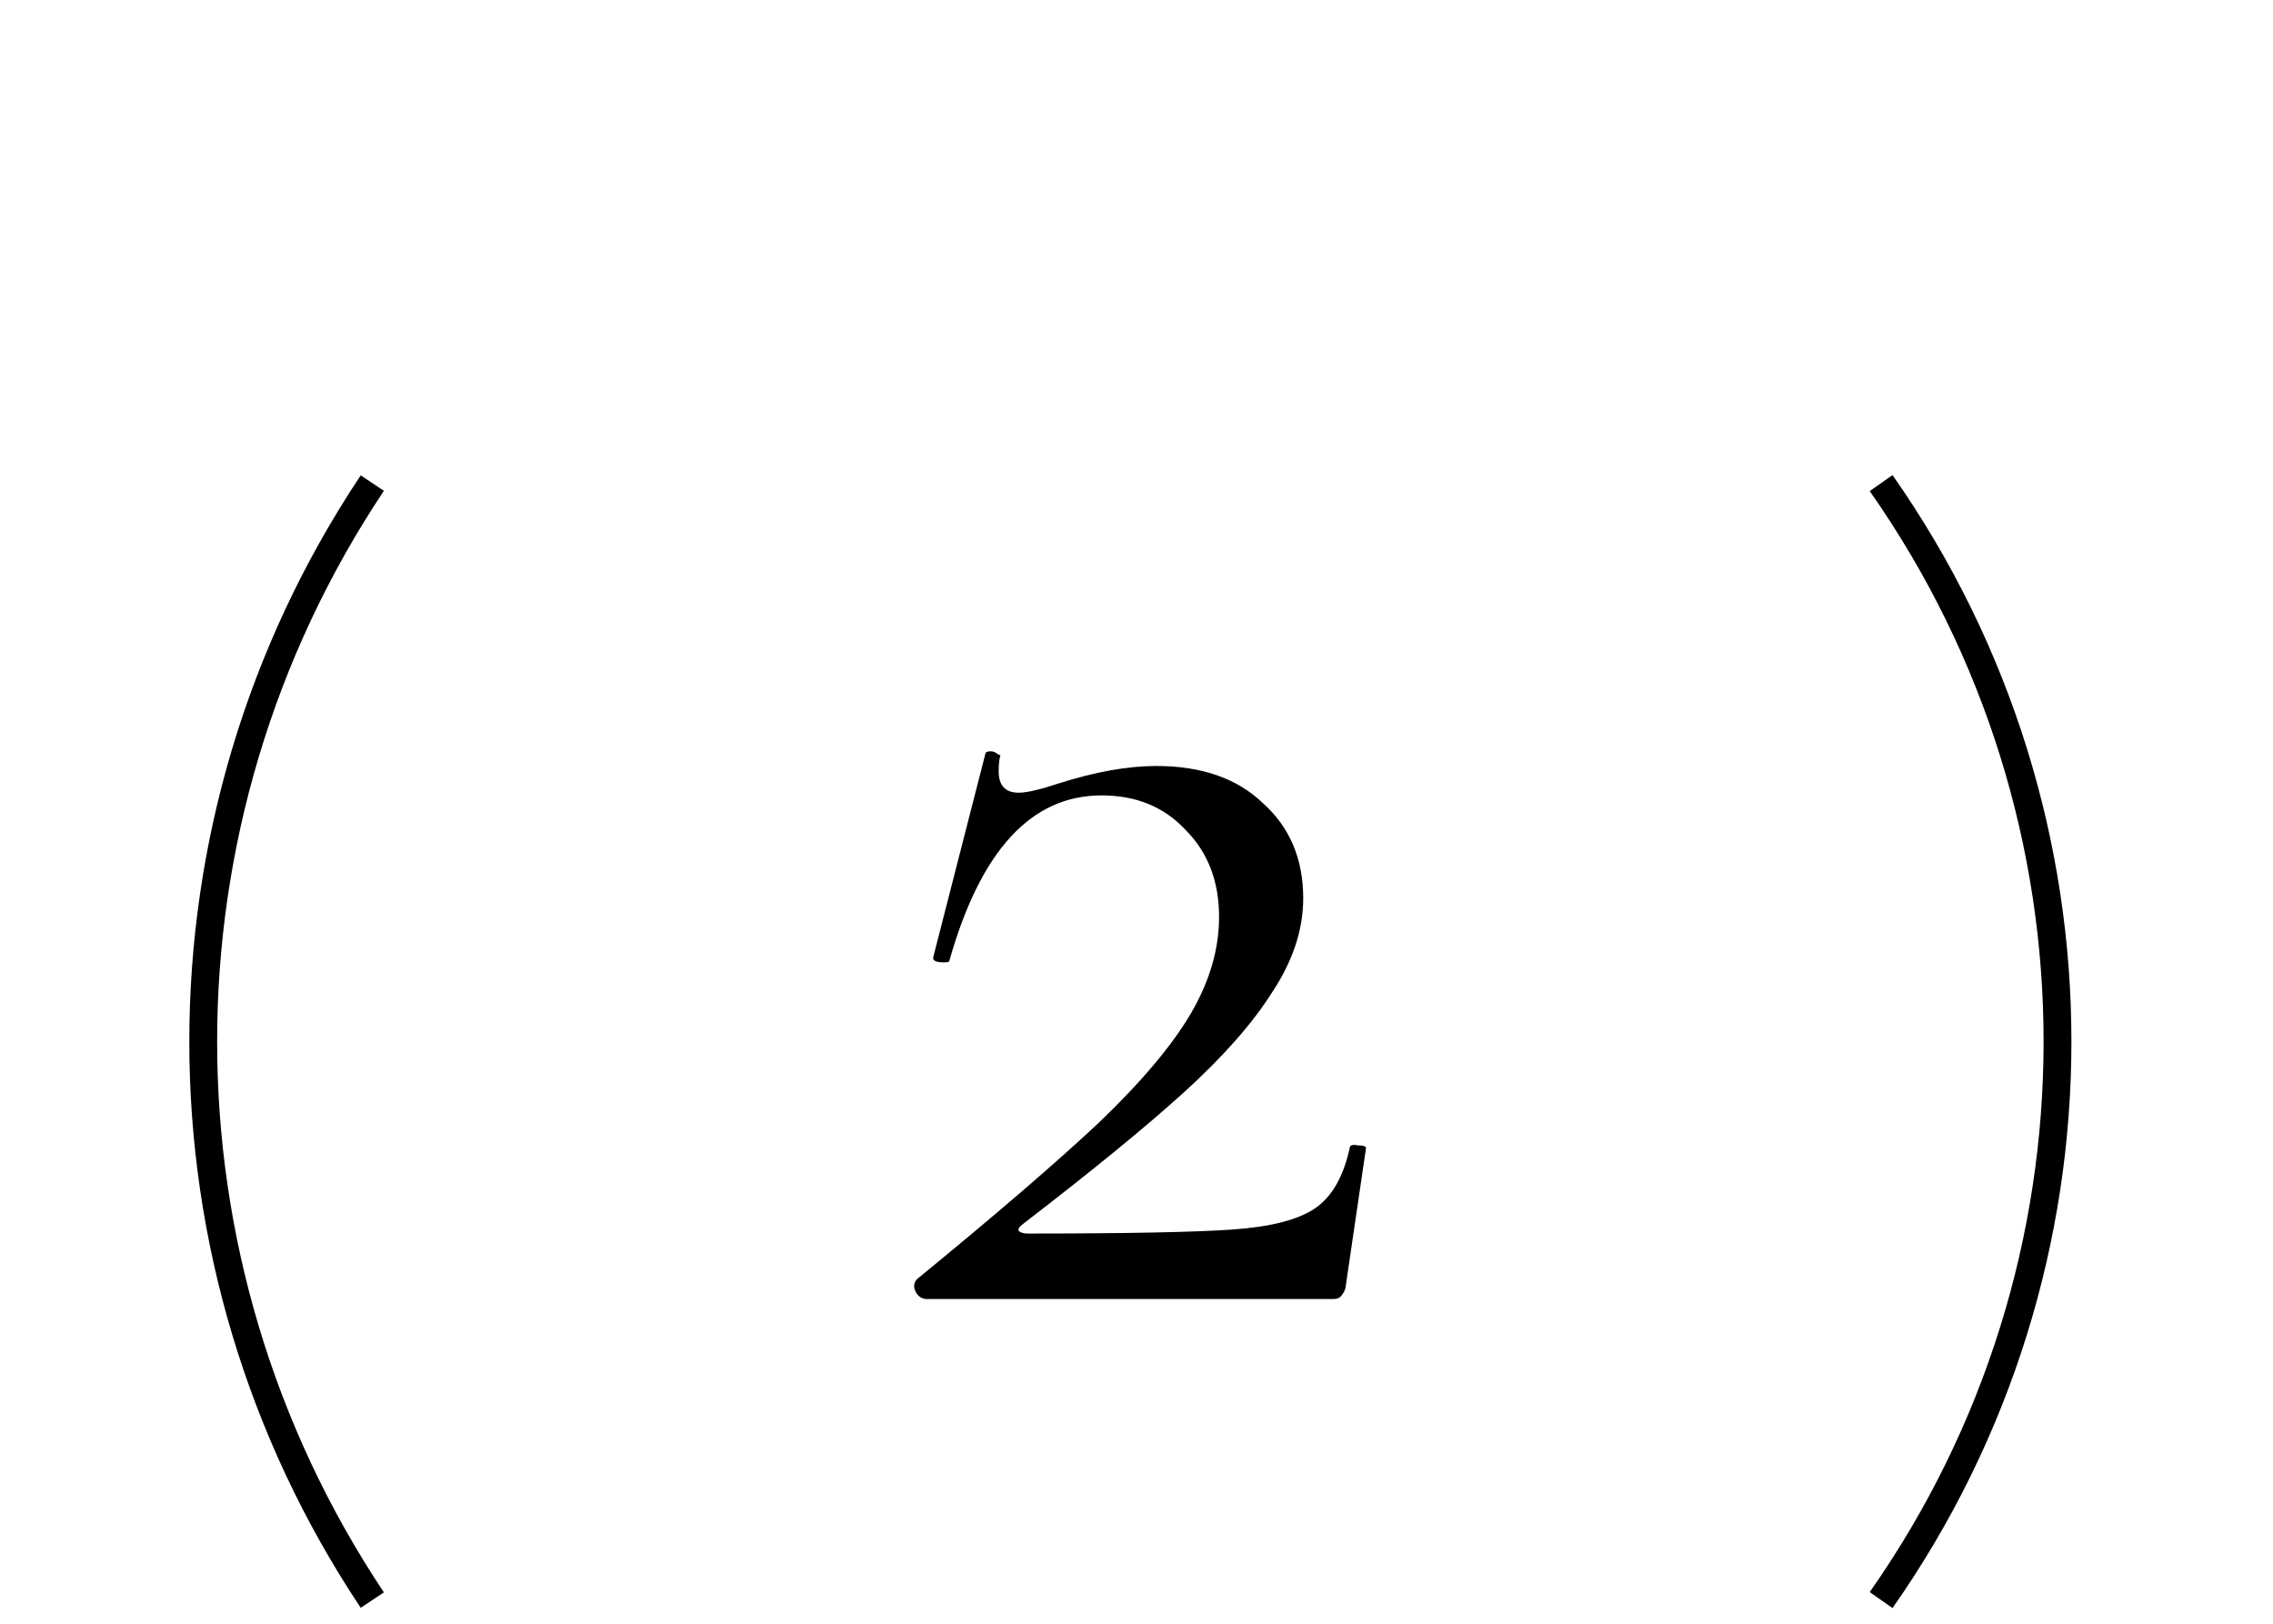 <?xml version="1.0" encoding="UTF-8"?> <svg xmlns="http://www.w3.org/2000/svg" width="49" height="35" viewBox="0 0 49 35" fill="none"> <path d="M8.026 10.413V10.413C3.166 17.703 3.166 27.2 8.026 34.49V34.49" stroke="black" stroke-width="0.6"></path> <path d="M40.552 10.413V10.413C45.622 17.638 45.622 27.265 40.552 34.49V34.49" stroke="black" stroke-width="0.6"></path> <path d="M19.773 27.568C21.462 26.186 22.767 25.063 23.689 24.199C24.61 23.316 25.273 22.529 25.676 21.838C26.079 21.147 26.28 20.456 26.28 19.765C26.28 18.997 26.04 18.373 25.561 17.893C25.1 17.394 24.495 17.145 23.747 17.145C22.23 17.145 21.136 18.335 20.464 20.715C20.464 20.734 20.426 20.744 20.349 20.744C20.176 20.744 20.099 20.706 20.119 20.629L21.241 16.252C21.241 16.214 21.28 16.195 21.357 16.195C21.414 16.195 21.462 16.214 21.501 16.252C21.558 16.271 21.577 16.291 21.558 16.31C21.539 16.386 21.529 16.492 21.529 16.626C21.529 16.933 21.673 17.087 21.961 17.087C22.134 17.087 22.422 17.02 22.825 16.886C23.612 16.636 24.313 16.511 24.927 16.511C25.906 16.511 26.674 16.78 27.231 17.317C27.806 17.836 28.094 18.517 28.094 19.362C28.094 20.034 27.874 20.706 27.432 21.377C27.01 22.049 26.376 22.769 25.532 23.537C24.706 24.286 23.545 25.236 22.048 26.387C21.971 26.445 21.942 26.493 21.961 26.532C22 26.57 22.067 26.589 22.163 26.589C24.274 26.589 25.743 26.56 26.568 26.503C27.394 26.445 27.989 26.292 28.354 26.042C28.718 25.793 28.968 25.351 29.102 24.718C29.121 24.679 29.179 24.669 29.275 24.689C29.39 24.689 29.448 24.708 29.448 24.746L29.016 27.683C29.016 27.76 28.987 27.837 28.929 27.914C28.891 27.971 28.833 28 28.757 28H19.974C19.878 28 19.802 27.952 19.744 27.856C19.686 27.741 19.696 27.645 19.773 27.568Z" fill="black"></path> </svg> 
